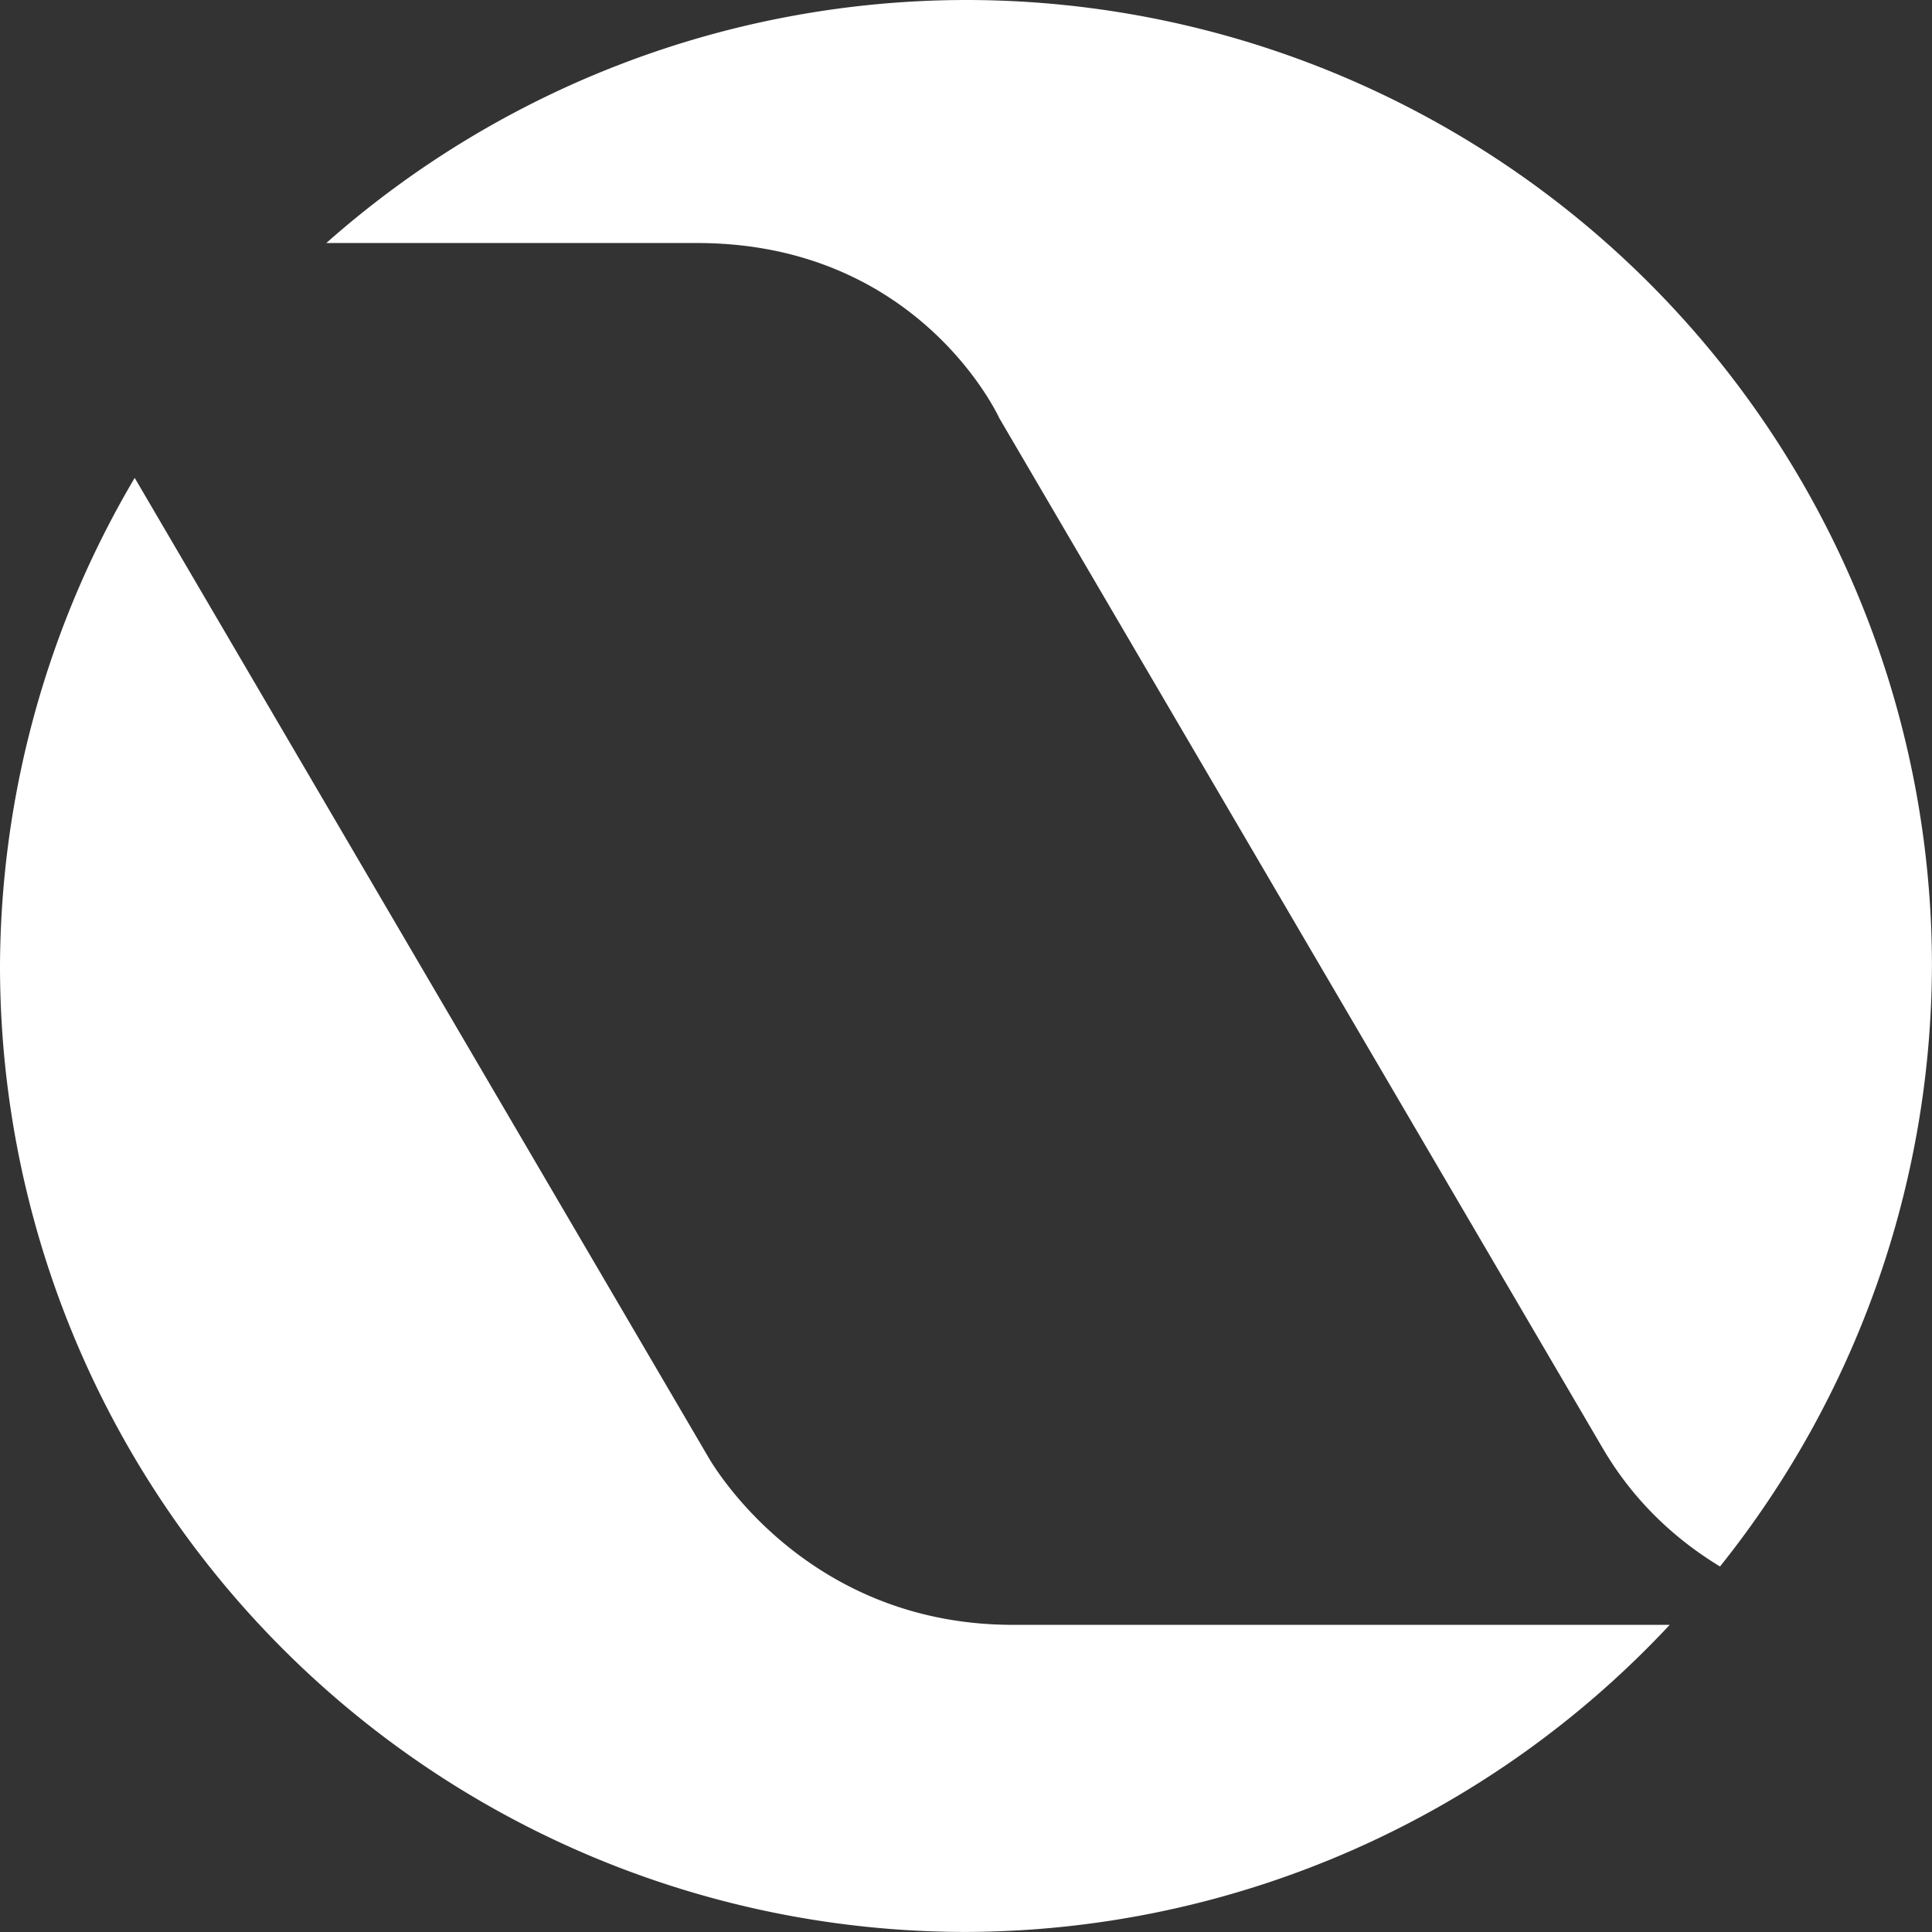 <?xml version="1.0" encoding="UTF-8" standalone="no"?>
<svg
    id="Calque_1"
    viewBox="0 0 378.37 378.37"
    version="1.1"
    sodipodi:docname="logo.svg"
    inkscape:version="1.3.2 (091e20e, 2023-11-25, custom)"
    xmlns:inkscape="http://www.inkscape.org/namespaces/inkscape"
    xmlns:sodipodi="http://sodipodi.sourceforge.net/DTD/sodipodi-0.dtd"
    xmlns="http://www.w3.org/2000/svg"
    xmlns:svg="http://www.w3.org/2000/svg">
    <rect x="0" y="0" width="378.37" height="378.37" fill="#333333" stroke="none"/>
    <sodipodi:namedview
        id="namedview2"
        borderopacity="0.25"
        inkscape:showpageshadow="2"
        inkscape:pageopacity="0.0"
        inkscape:pagecheckerboard="0"
        inkscape:deskcolor="#ffffff"
        inkscape:zoom="2.0403309"
        inkscape:cx="189.67512"
        inkscape:cy="189.185"
        inkscape:window-width="1920"
        inkscape:window-height="1010"
        inkscape:window-x="6713"
        inkscape:window-y="544"
        inkscape:window-maximized="1"
        inkscape:current-layer="Calque_1" />
    <defs
        id="defs1">
        <style
            id="style1">.cls-1{fill:#fff;}.cls-1,.cls-2{stroke-width:0px;}.cls-2{fill:#fff;}</style>
    </defs>
    <path
        id="circle1"
        class="cls-2"
        d="M 189.18 0 A 189.18 189.18 0 0 0 63.906 47.594 L 96.326 47.594 L 96.342 47.594 L 136.506 47.594 C 180.141 47.594 195.689 81.859 195.689 81.859 L 313.885 283.629 C 320.145 294.311 328.439 301.682 336.854 306.787 A 189.18 189.18 0 0 0 378.359 189.18 A 189.18 189.18 0 0 0 189.18 0 z M 26.379 93.592 A 189.18 189.18 0 0 0 0 189.18 A 189.18 189.18 0 0 0 189.18 378.359 A 189.18 189.18 0 0 0 327.004 318.215 L 198.375 318.215 C 156.673 318.215 138.574 285.117 138.574 285.117 L 26.379 93.592 z " />
</svg>

